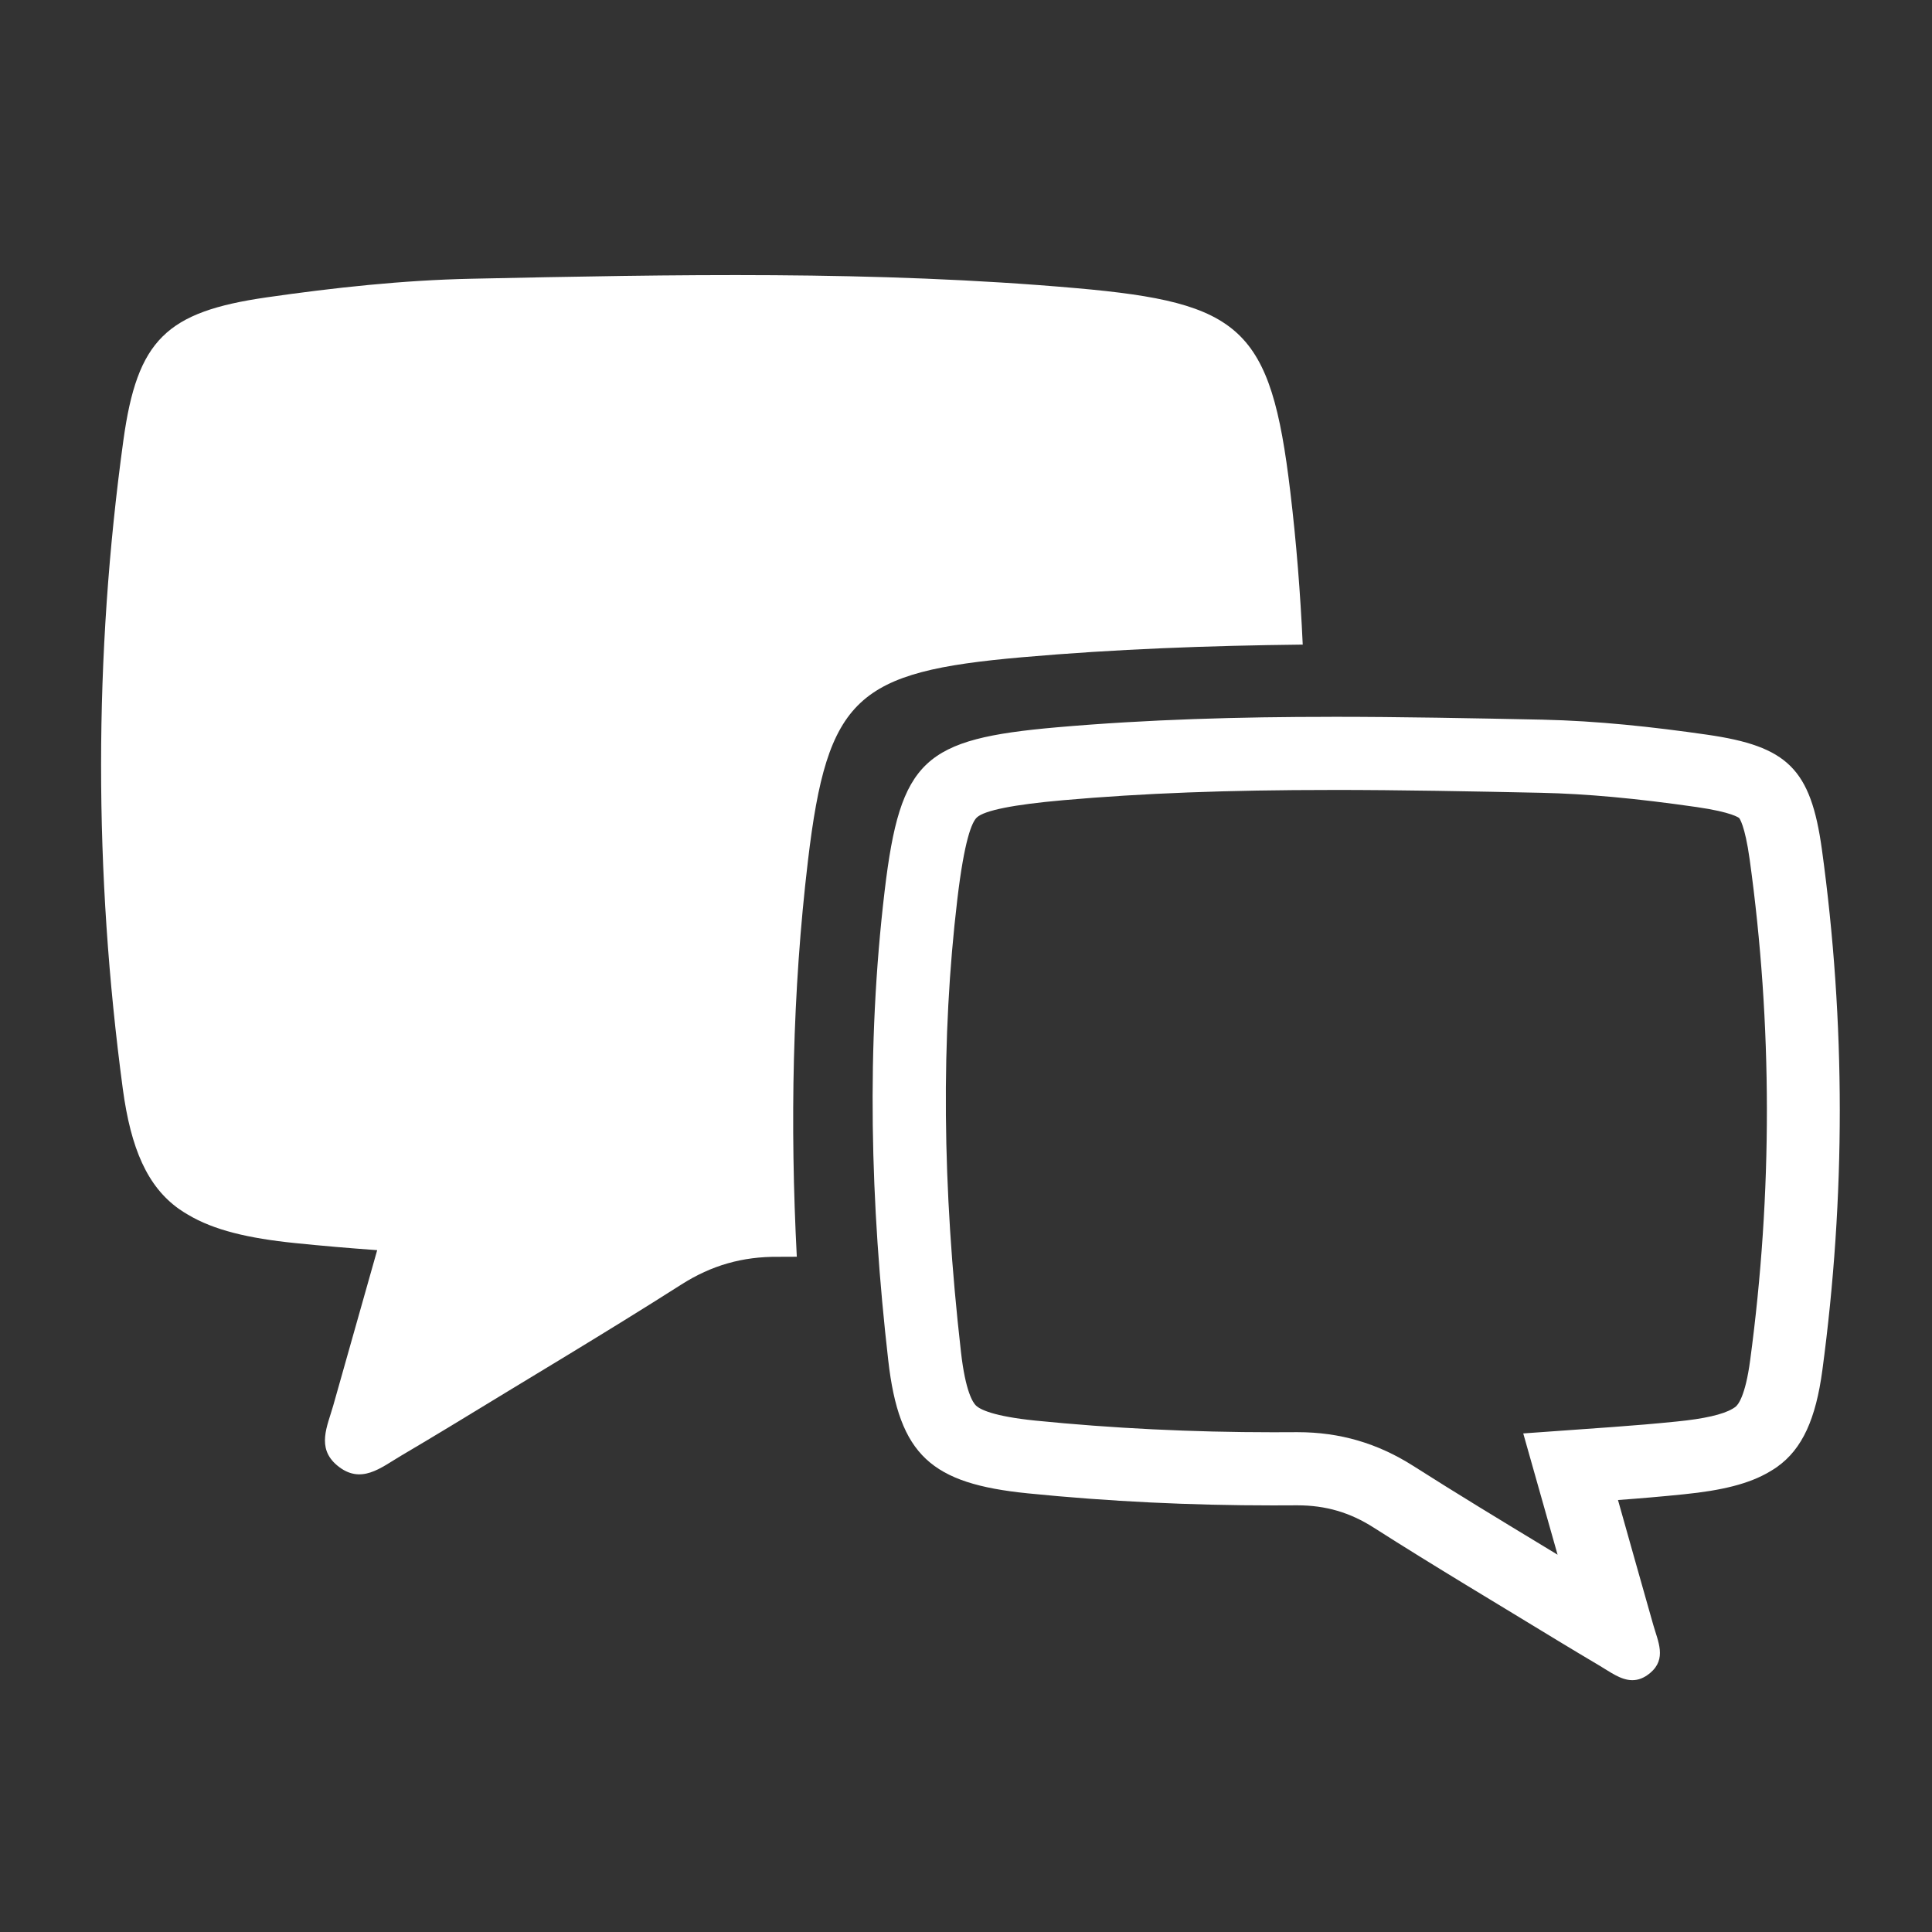 <svg fill="#FFFFFF" width="100pt" height="100pt" version="1.1" viewBox="0 0 100 100" xmlns="http://www.w3.org/2000/svg"><rect x="0" y="0" width="100" height="100" fill="#333333" stroke="none"/><g><path d="m41.82 44.543c1.008-8.477 2.539-9.773 11.074-10.523 4.848-0.426 9.688-0.602 14.535-0.656-0.121-2.644-0.328-5.285-0.645-7.926-1.008-8.477-2.539-9.773-11.074-10.523-10.434-0.918-20.871-0.707-31.309-0.488-3.539 0.074-7.098 0.461-10.605 0.965-5.191 0.75-6.691 2.188-7.41 7.402-1.539 11.172-1.527 22.379-0.031 33.555 0.418 3.113 1.277 5.066 2.91 6.227 0.012 0.008 0.023 0.016 0.035 0.023 0.141 0.098 0.285 0.191 0.438 0.277 1.328 0.793 3.117 1.219 5.535 1.465 1.414 0.145 2.832 0.266 4.25 0.367-0.758 2.684-1.516 5.367-2.277 8.051-0.301 1.059-0.879 2.18 0.199 3.086 1.234 1.035 2.273 0.113 3.312-0.496 0.859-0.508 1.719-1.02 2.574-1.539 3.981-2.434 7.996-4.812 11.93-7.32 1.57-1 3.172-1.453 5.012-1.438 0.324 0.004 0.645-0.004 0.969-0.004-0.352-6.836-0.234-13.672 0.578-20.504z"></path><path d="m68.918 40.887c3.652 0 7.309 0.074 10.84 0.148 2.352 0.051 4.91 0.285 8.059 0.738 1.848 0.266 2.188 0.559 2.199 0.566 0.012 0.012 0.297 0.352 0.547 2.148 1.18 8.535 1.188 17.266 0.023 25.934-0.25 1.859-0.633 2.309-0.766 2.402-0.008 0.008-0.02 0.016-0.027 0.02-0.016 0.012-0.031 0.02-0.043 0.027l-0.039 0.027-0.035 0.02c-0.496 0.297-1.469 0.52-2.887 0.66-1.109 0.113-2.223 0.207-3.309 0.285l-4.637 0.332 1.266 4.473 0.508 1.793c0 0.004 0 0.008 0.004 0.012-0.219-0.133-0.438-0.27-0.656-0.398-2.25-1.363-4.578-2.773-6.816-4.199-1.848-1.176-3.805-1.746-5.981-1.746h-0.109c-0.391 0.004-0.777 0.004-1.168 0.004-4.18 0-8.324-0.203-12.316-0.605-2.172-0.223-2.848-0.578-3.055-0.773-0.156-0.148-0.547-0.711-0.781-2.781-0.977-8.594-1.039-16.258-0.188-23.426 0.363-3.062 0.75-3.996 1.012-4.238 0.391-0.363 1.891-0.664 4.457-0.891 4.106-0.363 8.52-0.531 13.898-0.531m0-3.785c-4.746 0-9.488 0.129-14.23 0.543-6.859 0.605-8.086 1.648-8.898 8.457-0.965 8.105-0.738 16.211 0.184 24.297 0.562 4.953 2.246 6.391 7.215 6.894 4.227 0.426 8.457 0.625 12.695 0.625 0.398 0 0.801 0 1.199-0.004h0.074c1.449 0 2.711 0.363 3.949 1.156 3.16 2.016 6.383 3.93 9.582 5.883 0.688 0.418 1.375 0.828 2.066 1.238 0.562 0.328 1.125 0.773 1.734 0.773 0.297 0 0.602-0.102 0.926-0.375 0.867-0.73 0.402-1.629 0.16-2.481-0.613-2.152-1.219-4.312-1.828-6.469 1.137-0.082 2.277-0.18 3.414-0.297 1.941-0.195 3.379-0.535 4.445-1.176 0.121-0.066 0.234-0.145 0.352-0.223 0.012-0.008 0.02-0.016 0.027-0.02 1.312-0.93 2.004-2.5 2.34-5 1.203-8.977 1.211-17.98-0.023-26.953-0.578-4.188-1.781-5.344-5.949-5.945-2.82-0.406-5.676-0.715-8.52-0.777-3.637-0.074-7.273-0.148-10.914-0.148z"></path></g></svg>